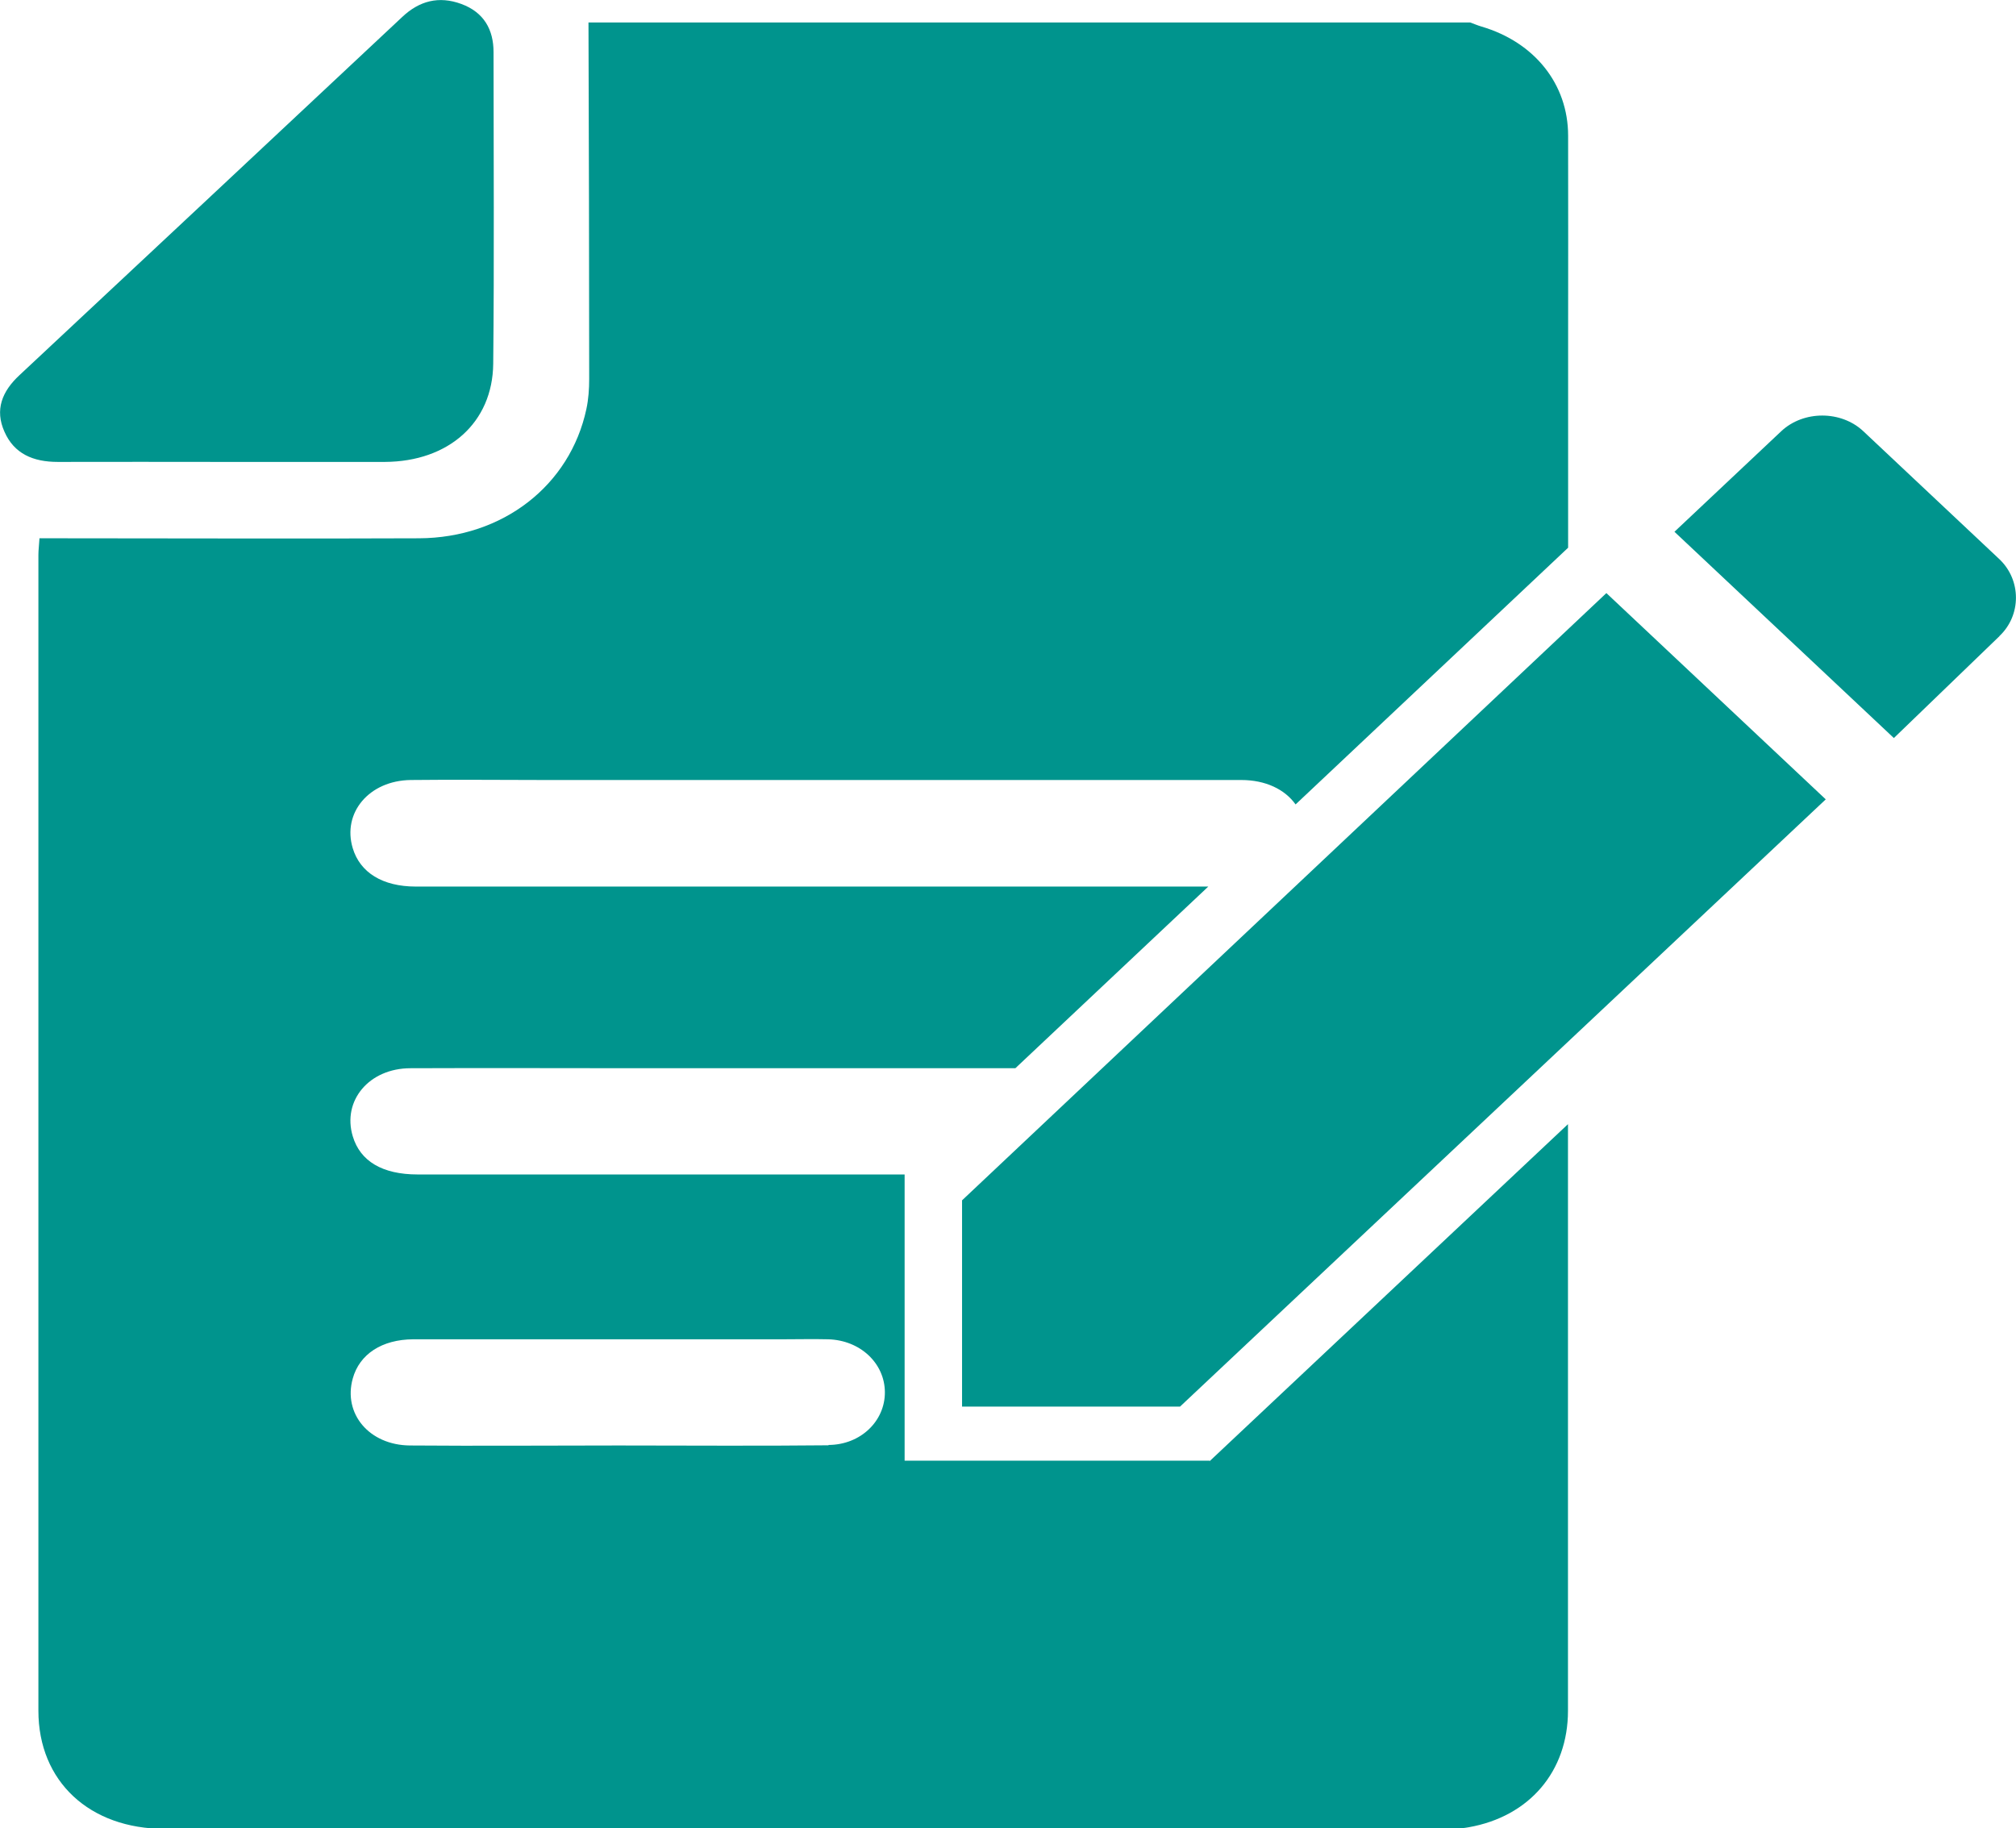 <?xml version="1.0" encoding="UTF-8"?>
<svg xmlns="http://www.w3.org/2000/svg" width="43" height="39" viewBox="0 0 43 39" fill="none">
  <g clip-path="url(#clip0_580_239)">
    <path d="M4.763 9.853C3.588 9.853 2.408 9.849 1.233 9.853C0.702 9.853 0.3 9.676 0.095 9.209C-0.114 8.742 0.042 8.348 0.417 8.001C3.14 5.457 5.859 2.91 8.578 0.363C8.942 0.019 9.359 -0.093 9.841 0.085C10.323 0.263 10.527 0.633 10.527 1.112C10.527 3.327 10.543 5.542 10.52 7.758C10.508 9.016 9.568 9.846 8.21 9.853C7.061 9.853 5.912 9.853 4.759 9.853" fill="#00948D"></path>
    <path d="M25.802 31.157H19.295V25.052H8.908C8.157 25.052 7.683 24.77 7.524 24.237C7.296 23.477 7.873 22.786 8.756 22.786C10.383 22.779 12.006 22.786 13.633 22.786H17.653C18.988 22.786 20.323 22.786 21.657 22.786L25.772 18.911C20.137 18.911 14.505 18.911 8.87 18.911C8.157 18.911 7.679 18.61 7.524 18.093C7.296 17.337 7.873 16.65 8.76 16.638C9.7 16.627 10.641 16.638 11.585 16.638H17.657C20.596 16.638 23.535 16.638 26.474 16.638C26.997 16.638 27.406 16.839 27.634 17.159L33.447 11.683V7.348C33.447 5.862 33.451 4.38 33.447 2.895C33.447 1.791 32.727 0.899 31.601 0.567C31.521 0.544 31.441 0.509 31.358 0.479H12.552C12.56 3.014 12.567 5.546 12.567 8.082C12.567 8.298 12.552 8.518 12.507 8.726C12.158 10.355 10.724 11.474 8.938 11.482C6.397 11.493 3.857 11.482 1.316 11.482H0.842C0.834 11.629 0.819 11.733 0.819 11.837C0.819 20.058 0.819 28.271 0.819 36.491C0.819 38 1.911 39.011 3.515 39.011C12.594 39.011 21.669 39.011 30.747 39.011C30.941 39.011 31.138 39.011 31.324 38.977C32.621 38.749 33.444 37.784 33.444 36.491V23.979L25.799 31.169L25.802 31.157ZM17.672 30.829C16.178 30.845 14.684 30.833 13.189 30.833C11.707 30.833 10.224 30.845 8.745 30.833C7.873 30.826 7.315 30.154 7.524 29.405C7.668 28.884 8.146 28.572 8.813 28.568H16.697C17.02 28.568 17.342 28.56 17.664 28.568C18.351 28.587 18.87 29.081 18.874 29.695C18.878 30.308 18.362 30.818 17.672 30.822V30.829Z" fill="#00948D"></path>
    <path d="M42.644 13.57C43.117 13.126 43.117 12.373 42.644 11.926L39.742 9.197C39.268 8.753 38.468 8.753 37.994 9.197L35.715 11.343L40.395 15.743L42.647 13.57H42.644Z" fill="#00948D"></path>
    <path d="M20.52 25.604V30.004H25.169L38.942 17.051L34.263 12.651L20.52 25.604Z" fill="#00948D"></path>
  </g>
  <defs>
    <clipPath id="clip0_580_239">
      <rect width="43" height="39" fill="white"></rect>
    </clipPath>
  </defs>
</svg>
